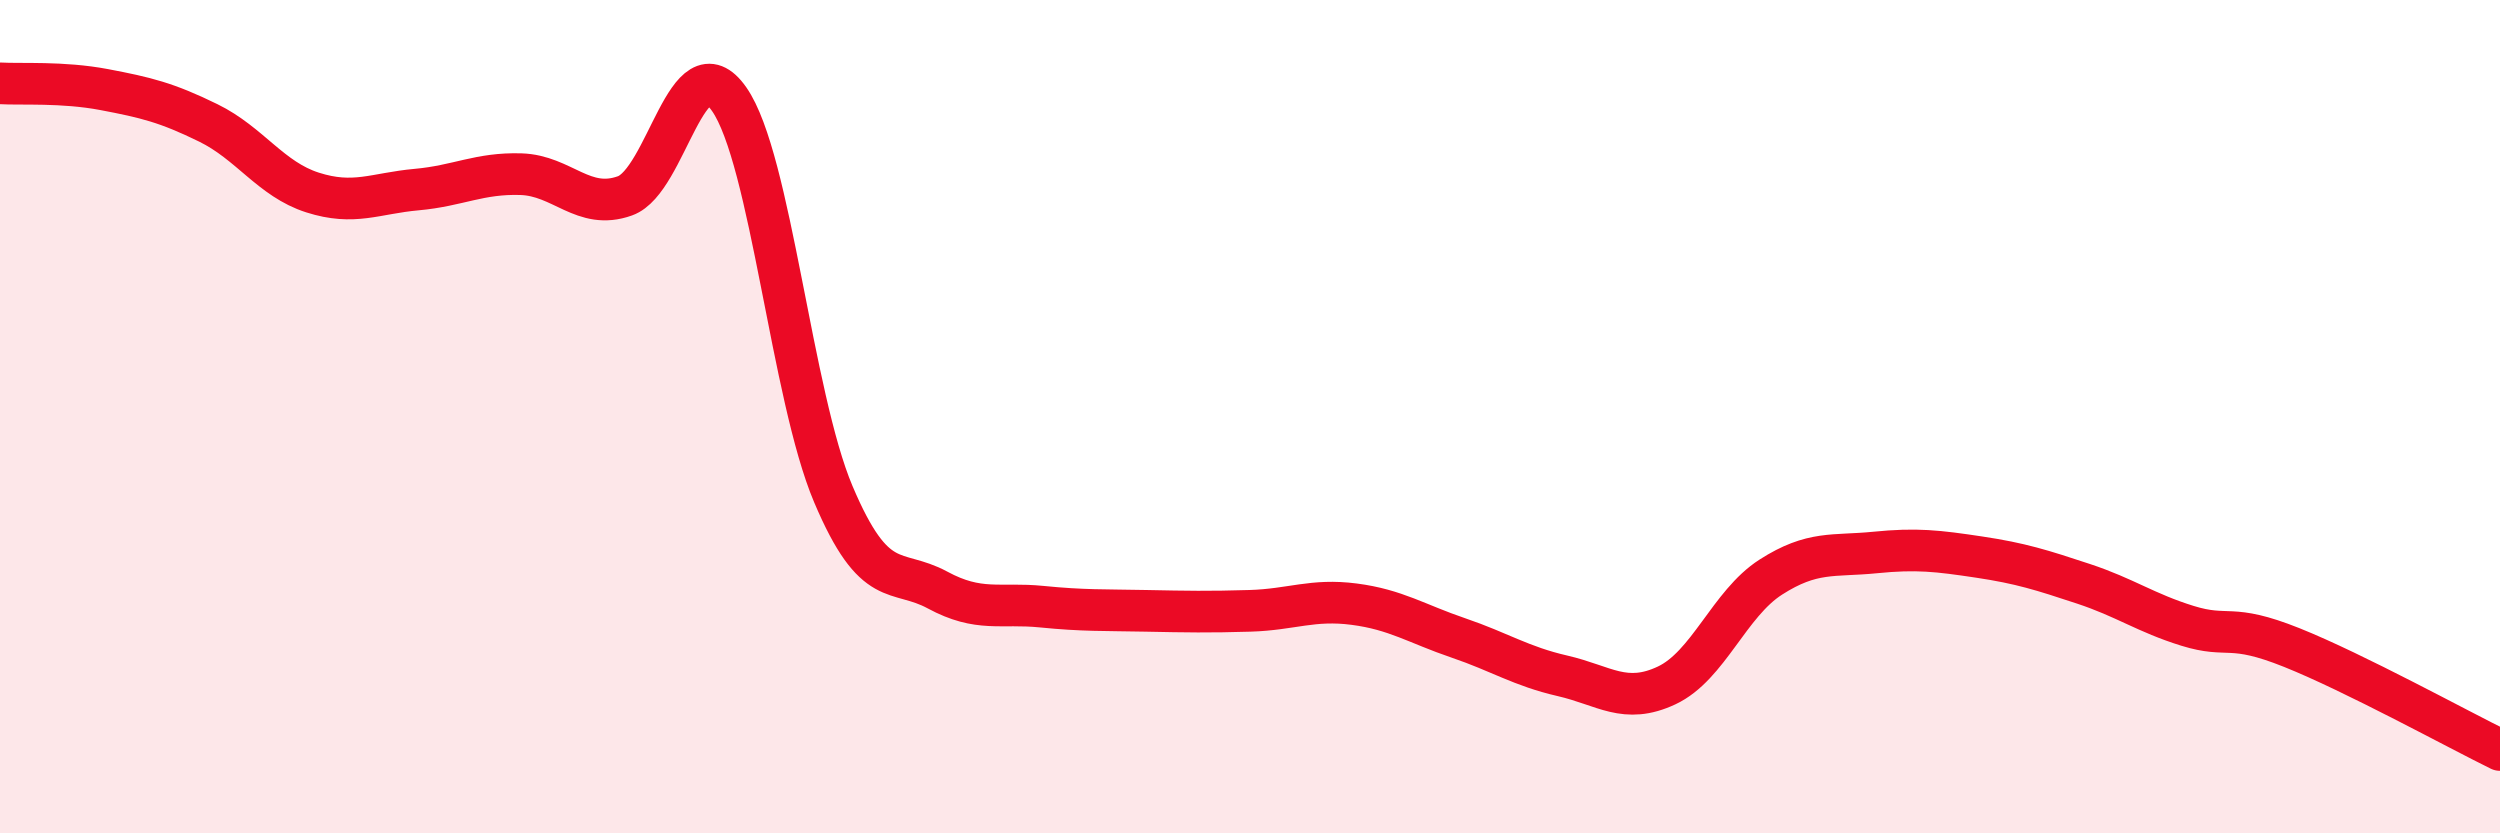 
    <svg width="60" height="20" viewBox="0 0 60 20" xmlns="http://www.w3.org/2000/svg">
      <path
        d="M 0,2 C 0.5,2.03 1.5,1.96 2.5,2.15 C 3.5,2.34 4,2.46 5,2.95 C 6,3.44 6.5,4.3 7.5,4.62 C 8.5,4.94 9,4.64 10,4.55 C 11,4.46 11.5,4.15 12.5,4.18 C 13.5,4.21 14,5.06 15,4.7 C 16,4.34 16.5,0.95 17.5,2.38 C 18.5,3.81 19,9.5 20,11.86 C 21,14.22 21.5,13.62 22.5,14.16 C 23.5,14.7 24,14.46 25,14.56 C 26,14.66 26.5,14.64 27.5,14.66 C 28.5,14.68 29,14.69 30,14.66 C 31,14.63 31.5,14.37 32.5,14.5 C 33.5,14.63 34,14.97 35,15.31 C 36,15.65 36.5,15.99 37.5,16.22 C 38.5,16.45 39,16.92 40,16.45 C 41,15.98 41.5,14.49 42.5,13.85 C 43.5,13.21 44,13.36 45,13.26 C 46,13.16 46.5,13.22 47.5,13.37 C 48.5,13.52 49,13.68 50,14.01 C 51,14.34 51.5,14.71 52.5,15.02 C 53.5,15.33 53.5,14.94 55,15.54 C 56.5,16.14 59,17.51 60,18L60 20L0 20Z"
        fill="#EB0A25"
        opacity="0.1"
        stroke-linecap="round"
        stroke-linejoin="round"
      />
      <path
        d="M 0,2 C 0.5,2.03 1.5,1.96 2.5,2.15 C 3.5,2.34 4,2.46 5,2.95 C 6,3.44 6.5,4.3 7.5,4.62 C 8.5,4.94 9,4.64 10,4.55 C 11,4.46 11.5,4.15 12.5,4.18 C 13.5,4.21 14,5.06 15,4.7 C 16,4.34 16.5,0.95 17.5,2.38 C 18.5,3.81 19,9.5 20,11.86 C 21,14.22 21.5,13.62 22.5,14.16 C 23.5,14.7 24,14.46 25,14.56 C 26,14.66 26.5,14.64 27.5,14.66 C 28.5,14.68 29,14.69 30,14.66 C 31,14.63 31.5,14.37 32.5,14.5 C 33.5,14.63 34,14.97 35,15.31 C 36,15.65 36.5,15.99 37.5,16.22 C 38.5,16.45 39,16.92 40,16.45 C 41,15.98 41.5,14.49 42.5,13.85 C 43.5,13.21 44,13.36 45,13.26 C 46,13.16 46.5,13.22 47.5,13.37 C 48.5,13.52 49,13.68 50,14.01 C 51,14.34 51.5,14.71 52.5,15.02 C 53.5,15.33 53.5,14.94 55,15.54 C 56.5,16.14 59,17.51 60,18"
        stroke="#EB0A25"
        stroke-width="1"
        fill="none"
        stroke-linecap="round"
        stroke-linejoin="round"
      />
    </svg>
  